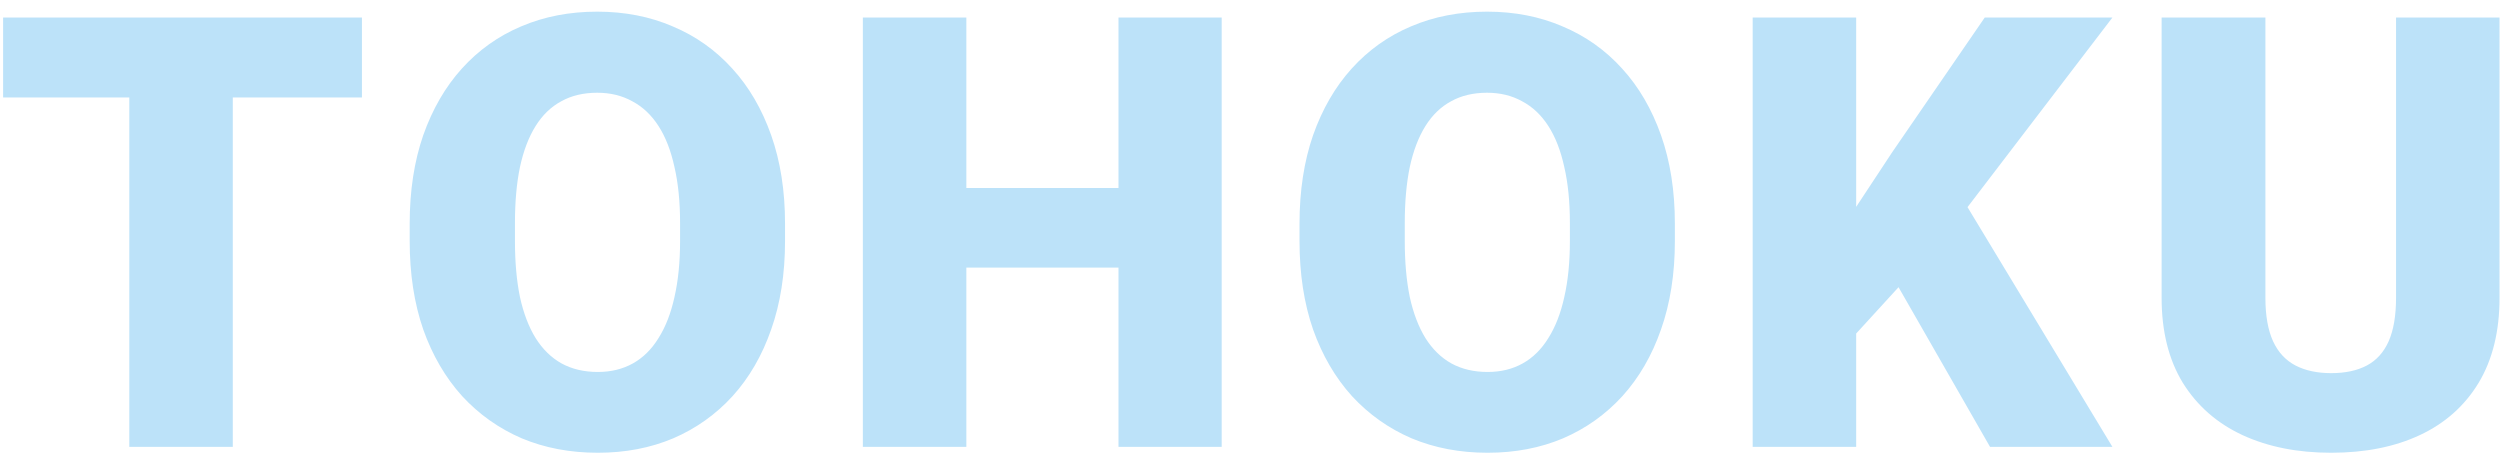 <svg width="207" height="38" viewBox="0 0 207 38" fill="none" xmlns="http://www.w3.org/2000/svg">
<path d="M19.275 1.453V37H10.706V1.453H19.275ZM29.969 1.453V8.069H0.257V1.453H29.969ZM65.001 18.519V19.959C65.001 22.677 64.618 25.119 63.853 27.283C63.105 29.432 62.039 31.271 60.655 32.801C59.272 34.315 57.636 35.478 55.748 36.292C53.86 37.09 51.777 37.488 49.498 37.488C47.203 37.488 45.103 37.09 43.199 36.292C41.311 35.478 39.667 34.315 38.268 32.801C36.884 31.271 35.81 29.432 35.045 27.283C34.296 25.119 33.922 22.677 33.922 19.959V18.519C33.922 15.8 34.296 13.359 35.045 11.194C35.81 9.03 36.876 7.19 38.243 5.677C39.627 4.147 41.262 2.983 43.15 2.186C45.055 1.372 47.154 0.965 49.449 0.965C51.728 0.965 53.811 1.372 55.699 2.186C57.603 2.983 59.247 4.147 60.631 5.677C62.014 7.19 63.089 9.03 63.853 11.194C64.618 13.359 65.001 15.8 65.001 18.519ZM56.31 19.959V18.47C56.31 16.712 56.155 15.166 55.846 13.831C55.553 12.48 55.113 11.349 54.527 10.438C53.941 9.526 53.217 8.842 52.355 8.387C51.508 7.915 50.54 7.679 49.449 7.679C48.31 7.679 47.317 7.915 46.471 8.387C45.624 8.842 44.916 9.526 44.347 10.438C43.777 11.349 43.346 12.48 43.053 13.831C42.776 15.166 42.638 16.712 42.638 18.47V19.959C42.638 21.701 42.776 23.247 43.053 24.598C43.346 25.932 43.777 27.064 44.347 27.991C44.933 28.919 45.649 29.619 46.495 30.091C47.358 30.563 48.359 30.799 49.498 30.799C50.589 30.799 51.557 30.563 52.403 30.091C53.25 29.619 53.958 28.919 54.527 27.991C55.113 27.064 55.553 25.932 55.846 24.598C56.155 23.247 56.31 21.701 56.31 19.959ZM95.394 15.565V22.156H77.157V15.565H95.394ZM80.014 1.453V37H71.444V1.453H80.014ZM101.156 1.453V37H92.611V1.453H101.156ZM138.679 18.519V19.959C138.679 22.677 138.296 25.119 137.531 27.283C136.783 29.432 135.716 31.271 134.333 32.801C132.95 34.315 131.314 35.478 129.426 36.292C127.538 37.09 125.454 37.488 123.176 37.488C120.881 37.488 118.781 37.09 116.877 36.292C114.989 35.478 113.345 34.315 111.945 32.801C110.562 31.271 109.488 29.432 108.723 27.283C107.974 25.119 107.6 22.677 107.6 19.959V18.519C107.6 15.8 107.974 13.359 108.723 11.194C109.488 9.03 110.554 7.19 111.921 5.677C113.304 4.147 114.94 2.983 116.828 2.186C118.732 1.372 120.832 0.965 123.127 0.965C125.406 0.965 127.489 1.372 129.377 2.186C131.281 2.983 132.925 4.147 134.309 5.677C135.692 7.19 136.766 9.03 137.531 11.194C138.296 13.359 138.679 15.8 138.679 18.519ZM129.987 19.959V18.47C129.987 16.712 129.833 15.166 129.523 13.831C129.23 12.48 128.791 11.349 128.205 10.438C127.619 9.526 126.895 8.842 126.032 8.387C125.186 7.915 124.217 7.679 123.127 7.679C121.988 7.679 120.995 7.915 120.148 8.387C119.302 8.842 118.594 9.526 118.024 10.438C117.455 11.349 117.023 12.48 116.73 13.831C116.454 15.166 116.315 16.712 116.315 18.47V19.959C116.315 21.701 116.454 23.247 116.73 24.598C117.023 25.932 117.455 27.064 118.024 27.991C118.61 28.919 119.326 29.619 120.173 30.091C121.035 30.563 122.036 30.799 123.176 30.799C124.266 30.799 125.235 30.563 126.081 30.091C126.927 29.619 127.635 28.919 128.205 27.991C128.791 27.064 129.23 25.932 129.523 24.598C129.833 23.247 129.987 21.701 129.987 19.959ZM153.691 1.453V37H145.122V1.453H153.691ZM174.907 1.453L161.138 19.471L153.081 28.284L151.519 20.423L156.67 12.61L164.336 1.453H174.907ZM164.775 37L155.596 20.984L162.261 16.077L174.907 37H164.775ZM198.392 1.453H206.961V24.671C206.961 27.438 206.383 29.782 205.228 31.702C204.072 33.606 202.452 35.047 200.369 36.023C198.286 37 195.836 37.488 193.021 37.488C190.237 37.488 187.788 37 185.672 36.023C183.572 35.047 181.928 33.606 180.74 31.702C179.568 29.782 178.982 27.438 178.982 24.671V1.453H187.576V24.671C187.576 26.136 187.788 27.332 188.211 28.26C188.634 29.171 189.253 29.838 190.066 30.262C190.88 30.685 191.865 30.896 193.021 30.896C194.192 30.896 195.177 30.685 195.975 30.262C196.772 29.838 197.374 29.171 197.781 28.26C198.188 27.332 198.392 26.136 198.392 24.671V1.453Z" fill="#BCE2F9"/>
</svg>
